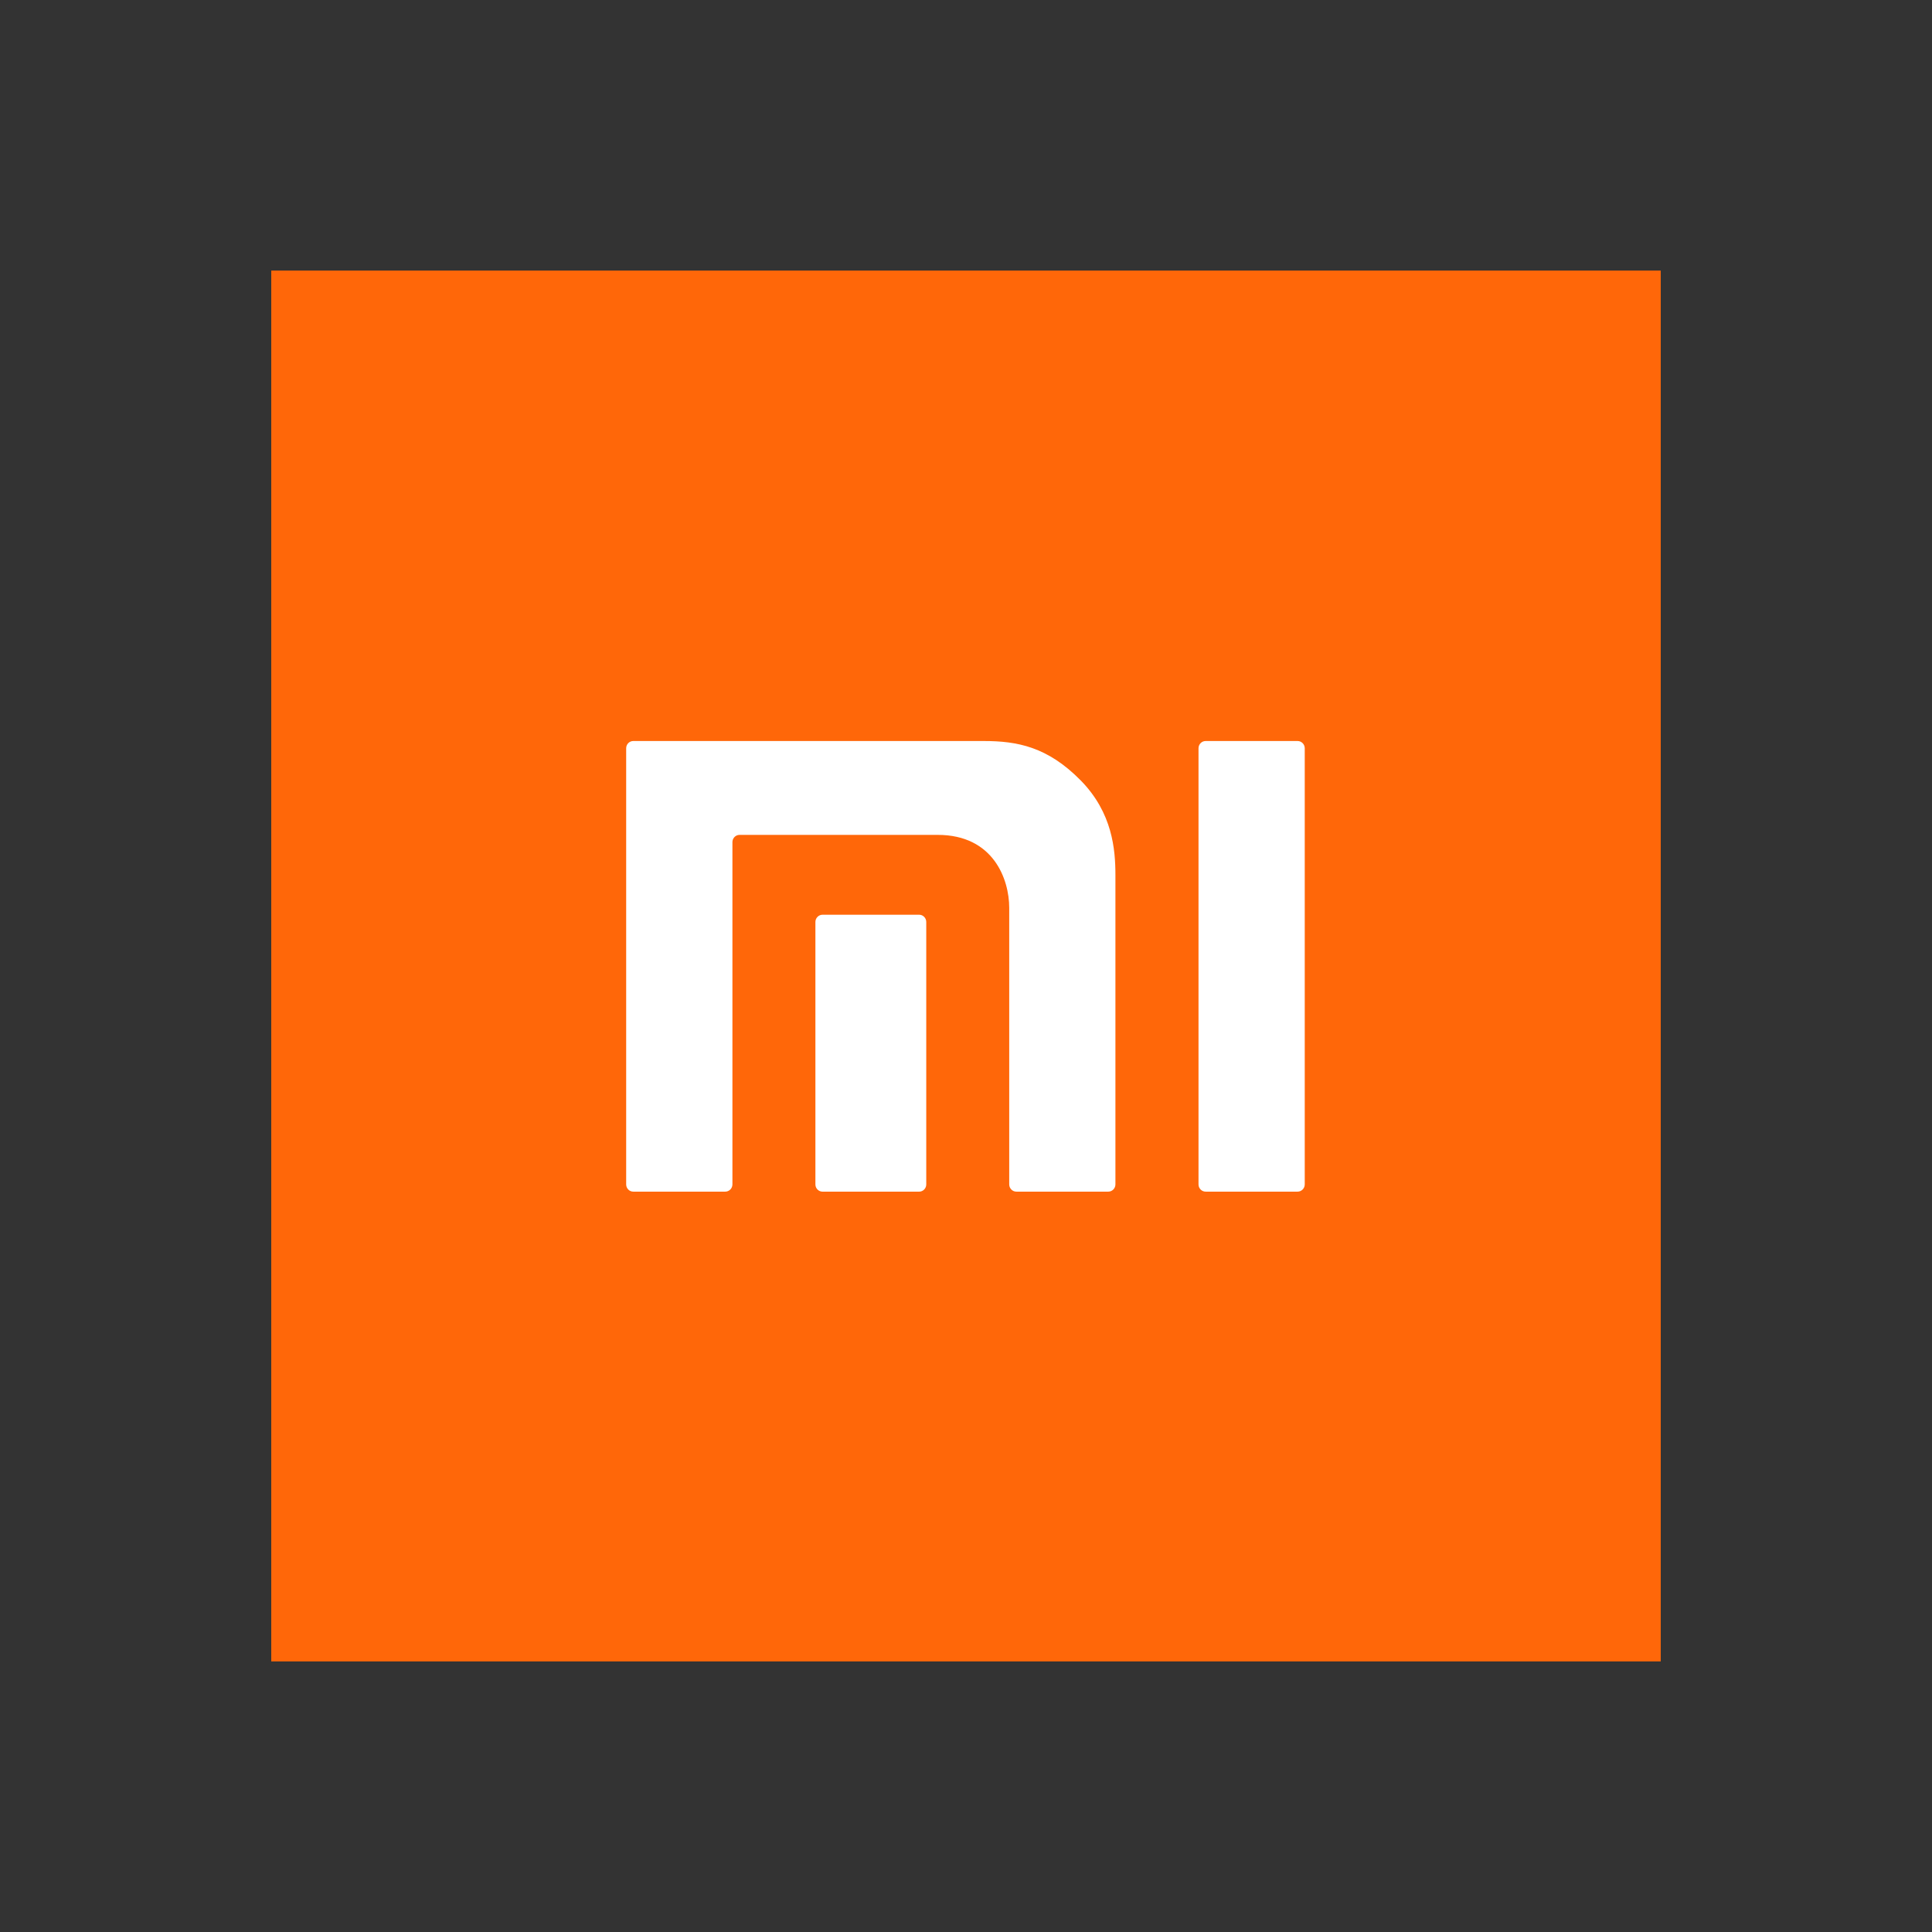 <?xml version="1.0" encoding="UTF-8" standalone="no"?> <svg xmlns:dc="http://purl.org/dc/elements/1.1/" xmlns:cc="http://creativecommons.org/ns#" xmlns:rdf="http://www.w3.org/1999/02/22-rdf-syntax-ns#" xmlns:svg="http://www.w3.org/2000/svg" xmlns="http://www.w3.org/2000/svg" xmlns:sodipodi="http://sodipodi.sourceforge.net/DTD/sodipodi-0.dtd" xmlns:inkscape="http://www.inkscape.org/namespaces/inkscape" width="496mm" height="496mm" viewBox="0 0 496 496" version="1.1" id="svg1078"><rect x="0" y="0" width="496" height="496" fill="#333333" stroke="none"/><defs id="defs1072"></defs><g id="layer1" transform="translate(0,199)"><rect style="fill:#ff6709;fill-opacity:1;fill-rule:evenodd;stroke-width:37.028" id="rect837-7-5" width="356.723" height="357.071" x="69.639" y="-129.536"></rect><g transform="matrix(2.872,0,0,-2.985,-1498.83,1072.617)" style="fill:#ffffff" id="g15-0-4-7-3"><path d="m 637.87,362.27 h -8.221 c -0.352,0 -0.637,-0.28 -0.637,-0.625 v -37.509 c 0,-0.342 0.285,-0.622 0.637,-0.622 h 8.221 c 0.349,0 0.638,0.28 0.638,0.622 v 37.509 c 0,0.345 -0.289,0.625 -0.638,0.625" id="path9-6-1-7-7" style="fill:#ffffff"></path><path d="m 609.8,362.27 h -31.315 c -0.352,0 -0.635,-0.28 -0.635,-0.625 v -37.509 c 0,-0.342 0.283,-0.622 0.635,-0.622 h 8.223 c 0.35,0 0.64,0.28 0.64,0.622 v 29.439 c 0,0.34 0.283,0.622 0.635,0.622 h 17.713 c 4.981,0 6.395,-3.815 6.395,-6.276 v -23.785 c 0,-0.342 0.286,-0.622 0.638,-0.622 h 8.218 c 0.35,0 0.637,0.28 0.637,0.622 v 26.609 c 0,2.195 -0.264,5.351 -3.096,8.129 -2.963,2.9 -5.666,3.396 -8.688,3.396" id="path11-2-4-7-5" style="fill:#ffffff"></path><path d="m 604.04,347.33 h -8.633 c -0.352,0 -0.641,-0.28 -0.641,-0.623 v -22.574 c 0,-0.341 0.289,-0.621 0.641,-0.621 h 8.633 c 0.349,0 0.635,0.28 0.635,0.621 v 22.574 c 0,0.343 -0.286,0.623 -0.635,0.623" id="path13-1-6-6-8" style="fill:#ffffff"></path></g></g></svg> 